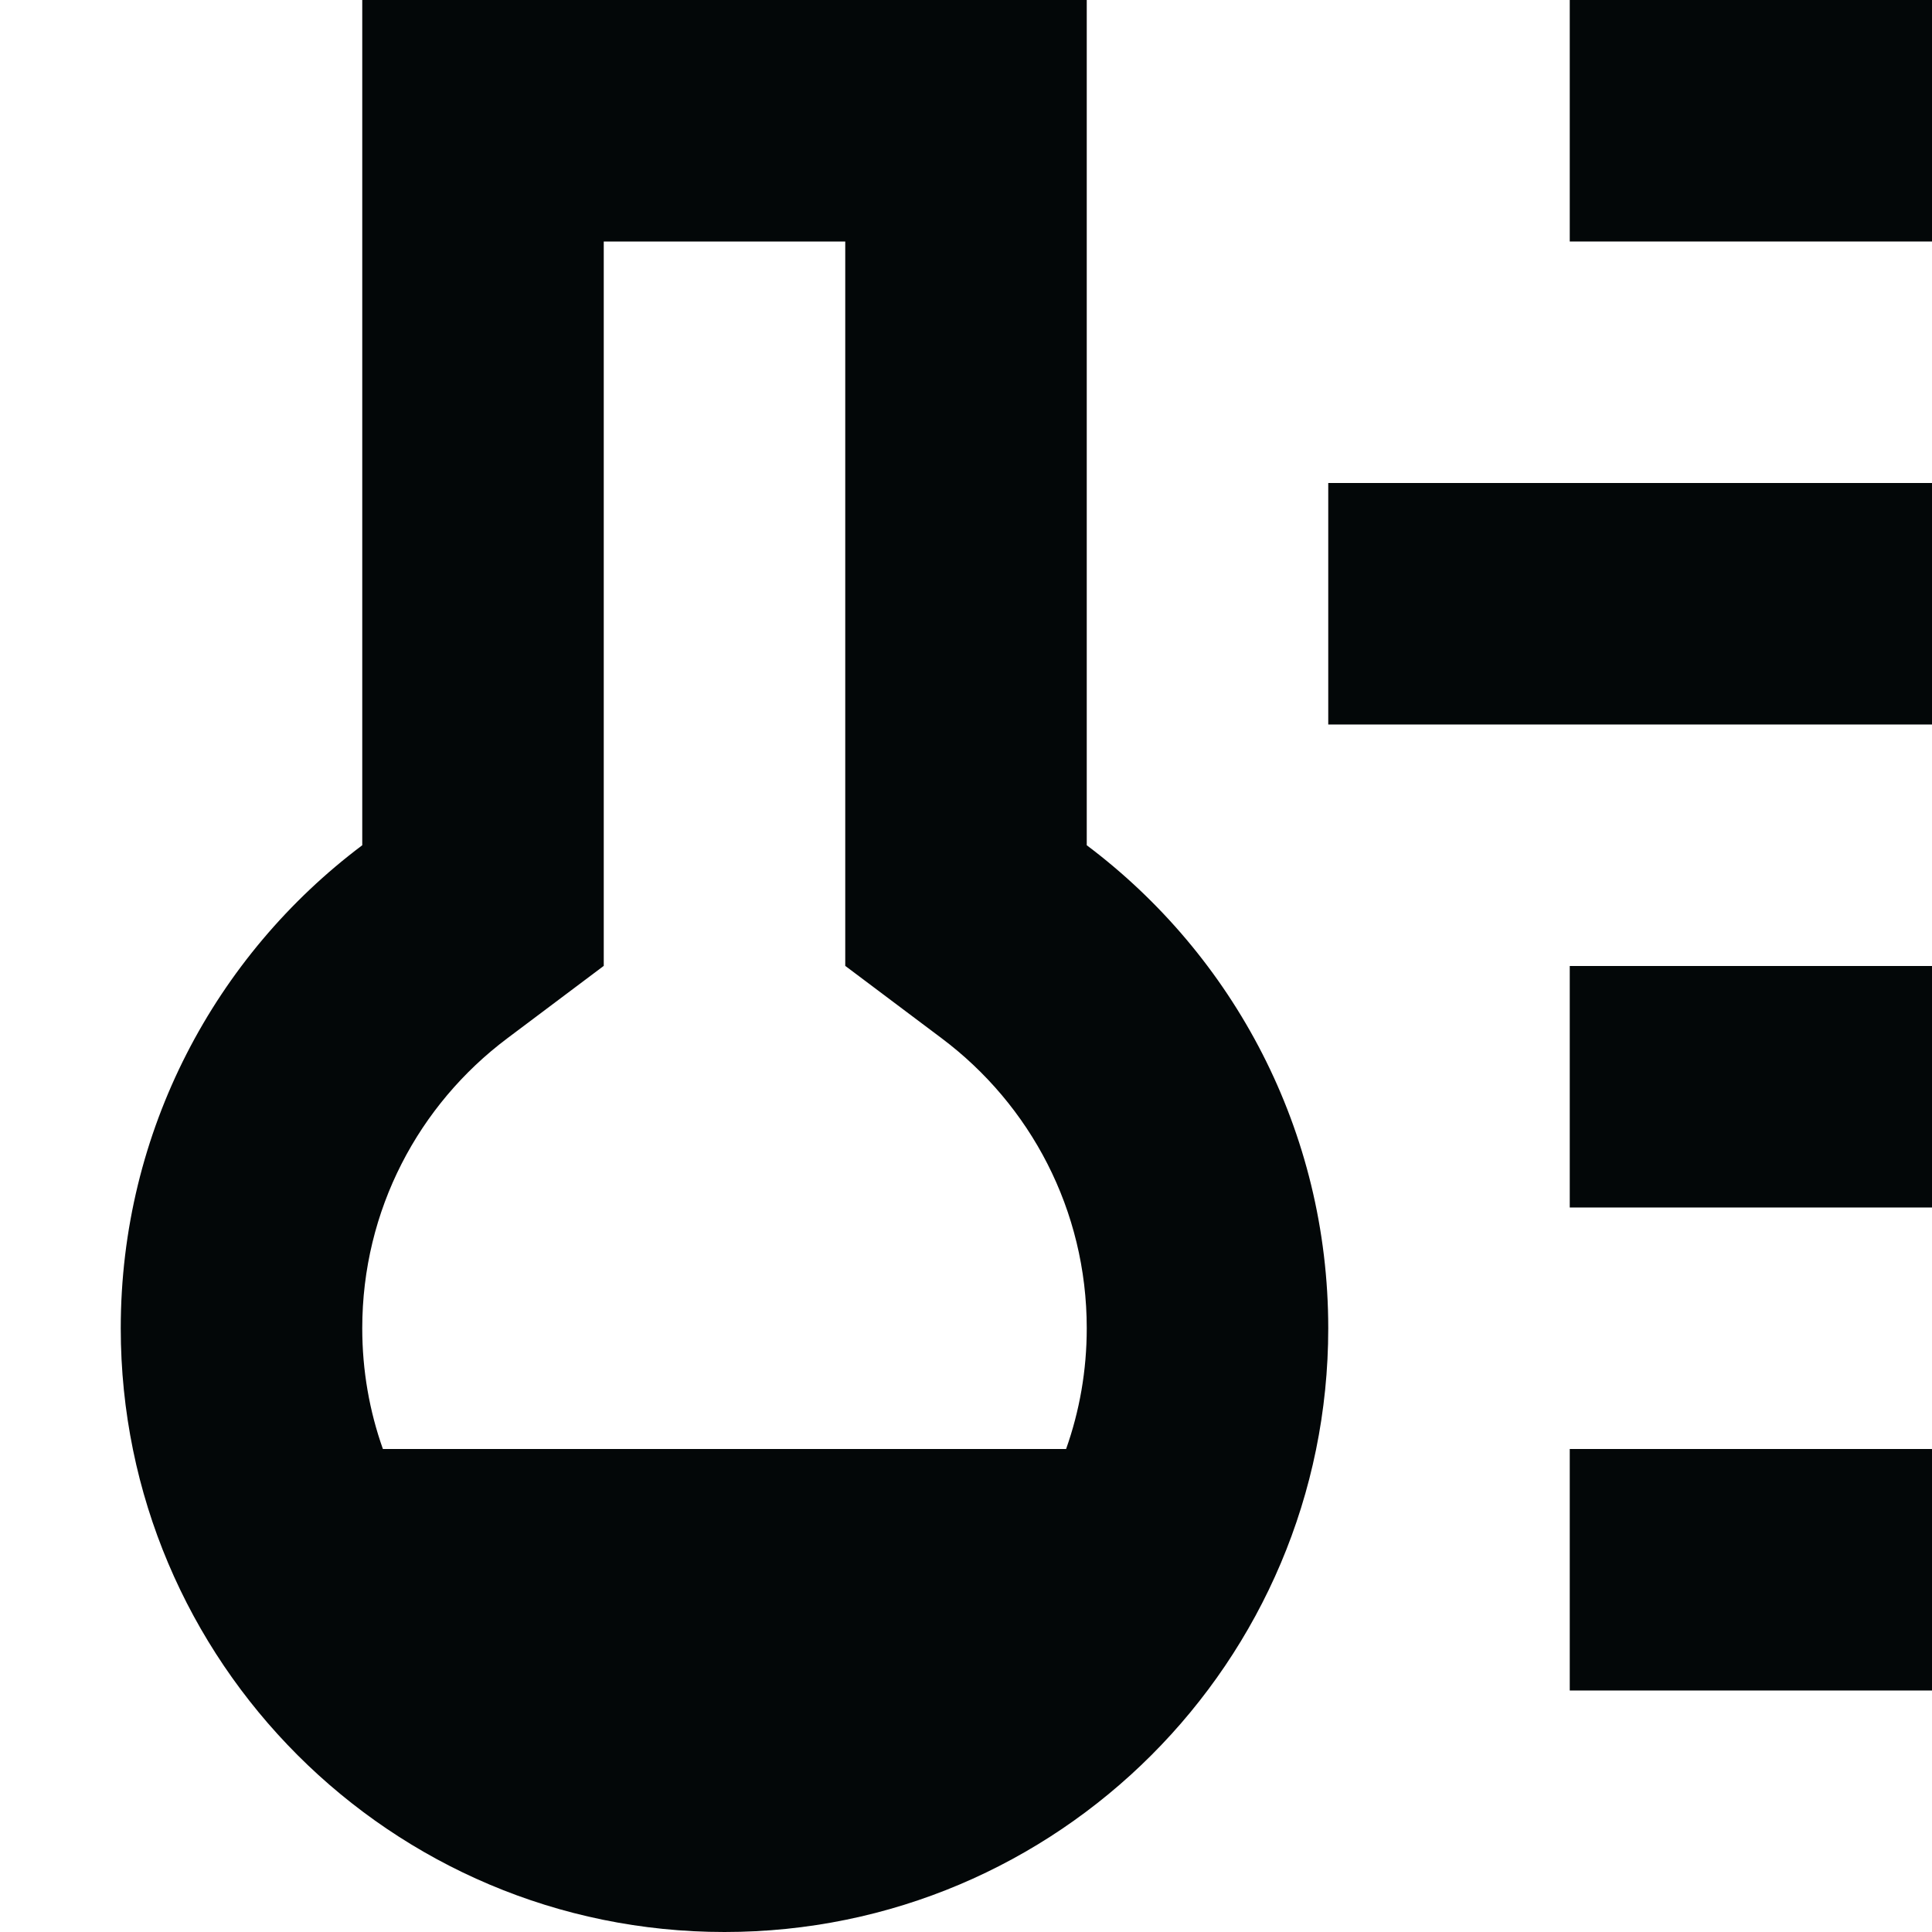 <?xml version="1.0" ?><!-- Uploaded to: SVG Repo, www.svgrepo.com, Generator: SVG Repo Mixer Tools -->
<svg width="800px" height="800px" viewBox="0 0 16 16" fill="none" xmlns="http://www.w3.org/2000/svg"><path clip-rule="evenodd" d="M9 0H3V7C1.786 7.912 1 9.364 1 11C1 13.761 3.239 16 6 16C8.761 16 11 13.761 11 11C11 9.364 10.214 7.912 9 7V0ZM4.201 8.599L5 7.999V2H7V7.999L7.799 8.599C8.532 9.149 9 10.02 9 11C9 11.351 8.94 11.687 8.829 12H3.171C3.06 11.687 3 11.351 3 11C3 10.02 3.468 9.149 4.201 8.599Z" fill="#030708" fill-rule="evenodd"/><path d="M16 4H11V6H16V4Z" fill="#030708"/><path d="M13 0H16V2H13V0Z" fill="#030708"/><path d="M16 8H13V10H16V8Z" fill="#030708"/><path d="M13 12H16V14H13V12Z" fill="#030708"/></svg>